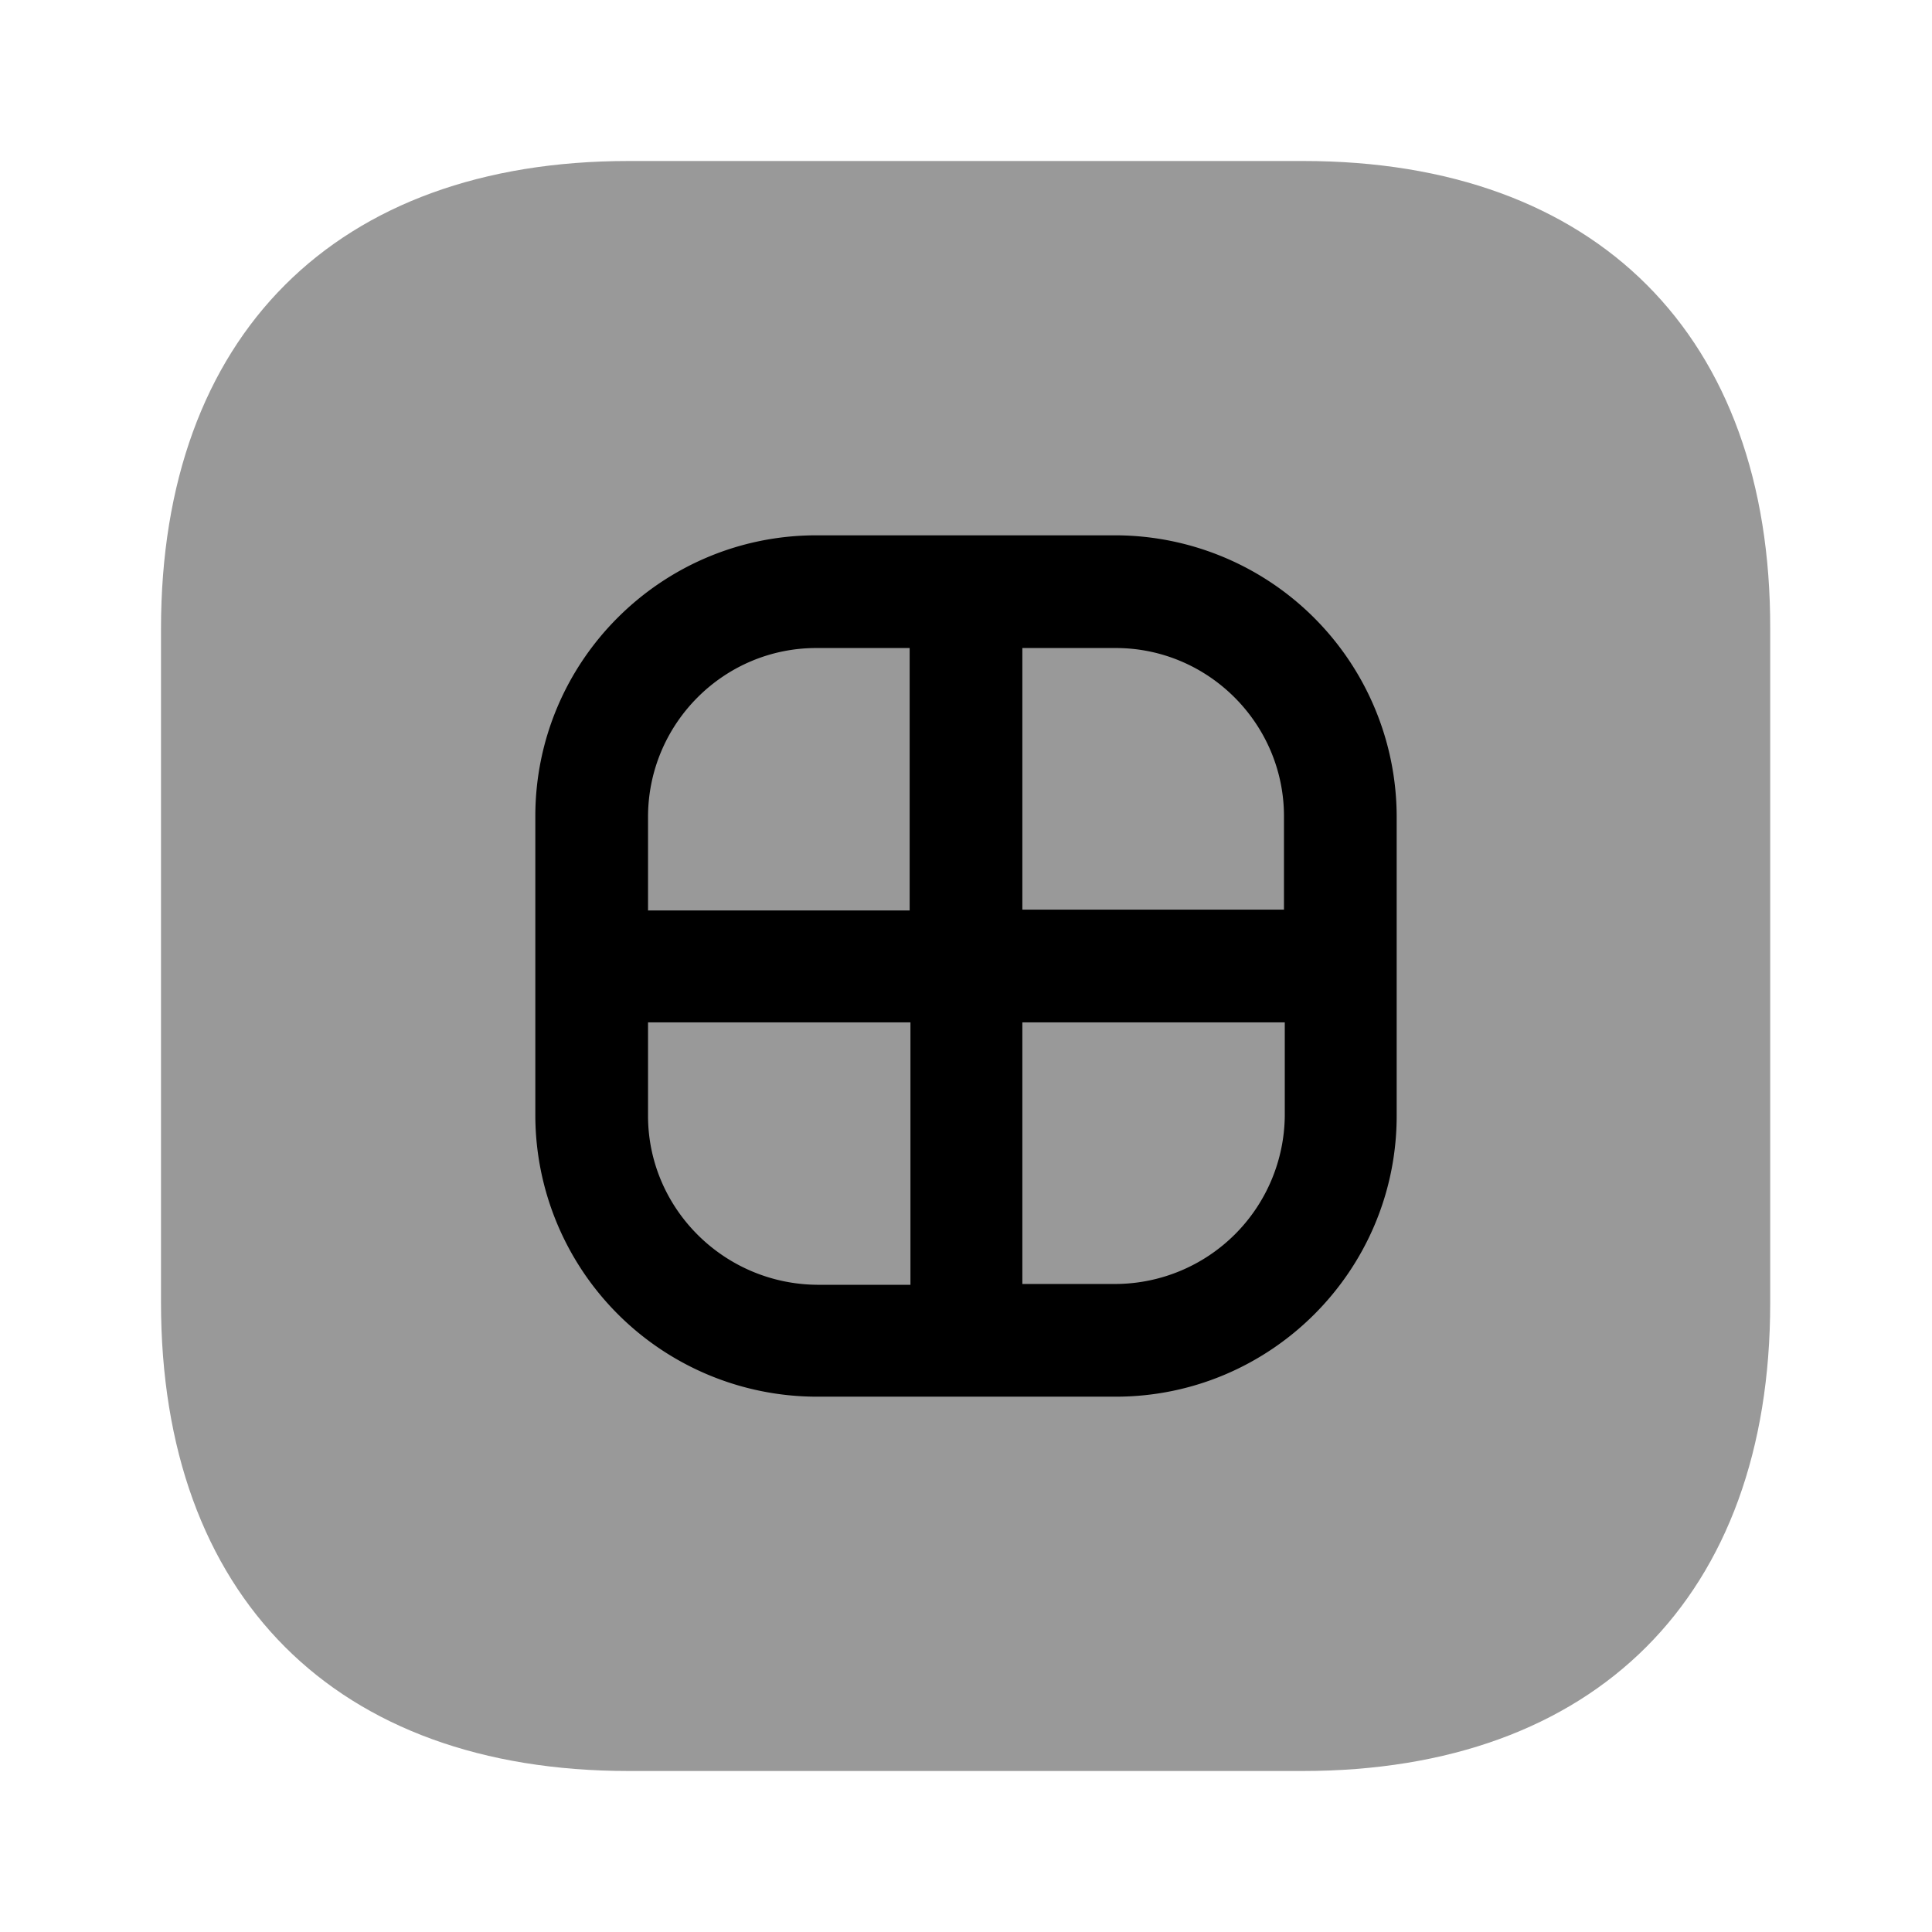 <svg xmlns="http://www.w3.org/2000/svg" viewBox="0 0 24 24" fill="currentColor" aria-hidden="true">
  <path d="M16.19 2H7.81C4.17 2 2 4.17 2 7.81v8.37C2 19.83 4.17 22 7.81 22h8.37c3.64 0 5.81-2.17 5.81-5.81V7.81C22 4.17 19.83 2 16.19 2z" opacity=".4"/>
  <path d="M13.86 6.65h-3.72c-1.92 0-3.49 1.56-3.49 3.49v3.72a3.5 3.5 0 003.49 3.49h3.72c1.92 0 3.49-1.56 3.49-3.49v-3.72a3.5 3.5 0 00-3.49-3.49zm2.09 3.49v1.16H12.7V8.05h1.16c1.15 0 2.09.94 2.09 2.09zm-5.81-2.09h1.16v3.26H8.05v-1.16c0-1.16.94-2.1 2.09-2.1zm-2.09 5.81V12.7h3.26v3.26h-1.16c-1.16-.01-2.1-.95-2.1-2.1zm5.81 2.09H12.7V12.7h3.26v1.16a2.11 2.11 0 01-2.1 2.09z"/>
</svg>

